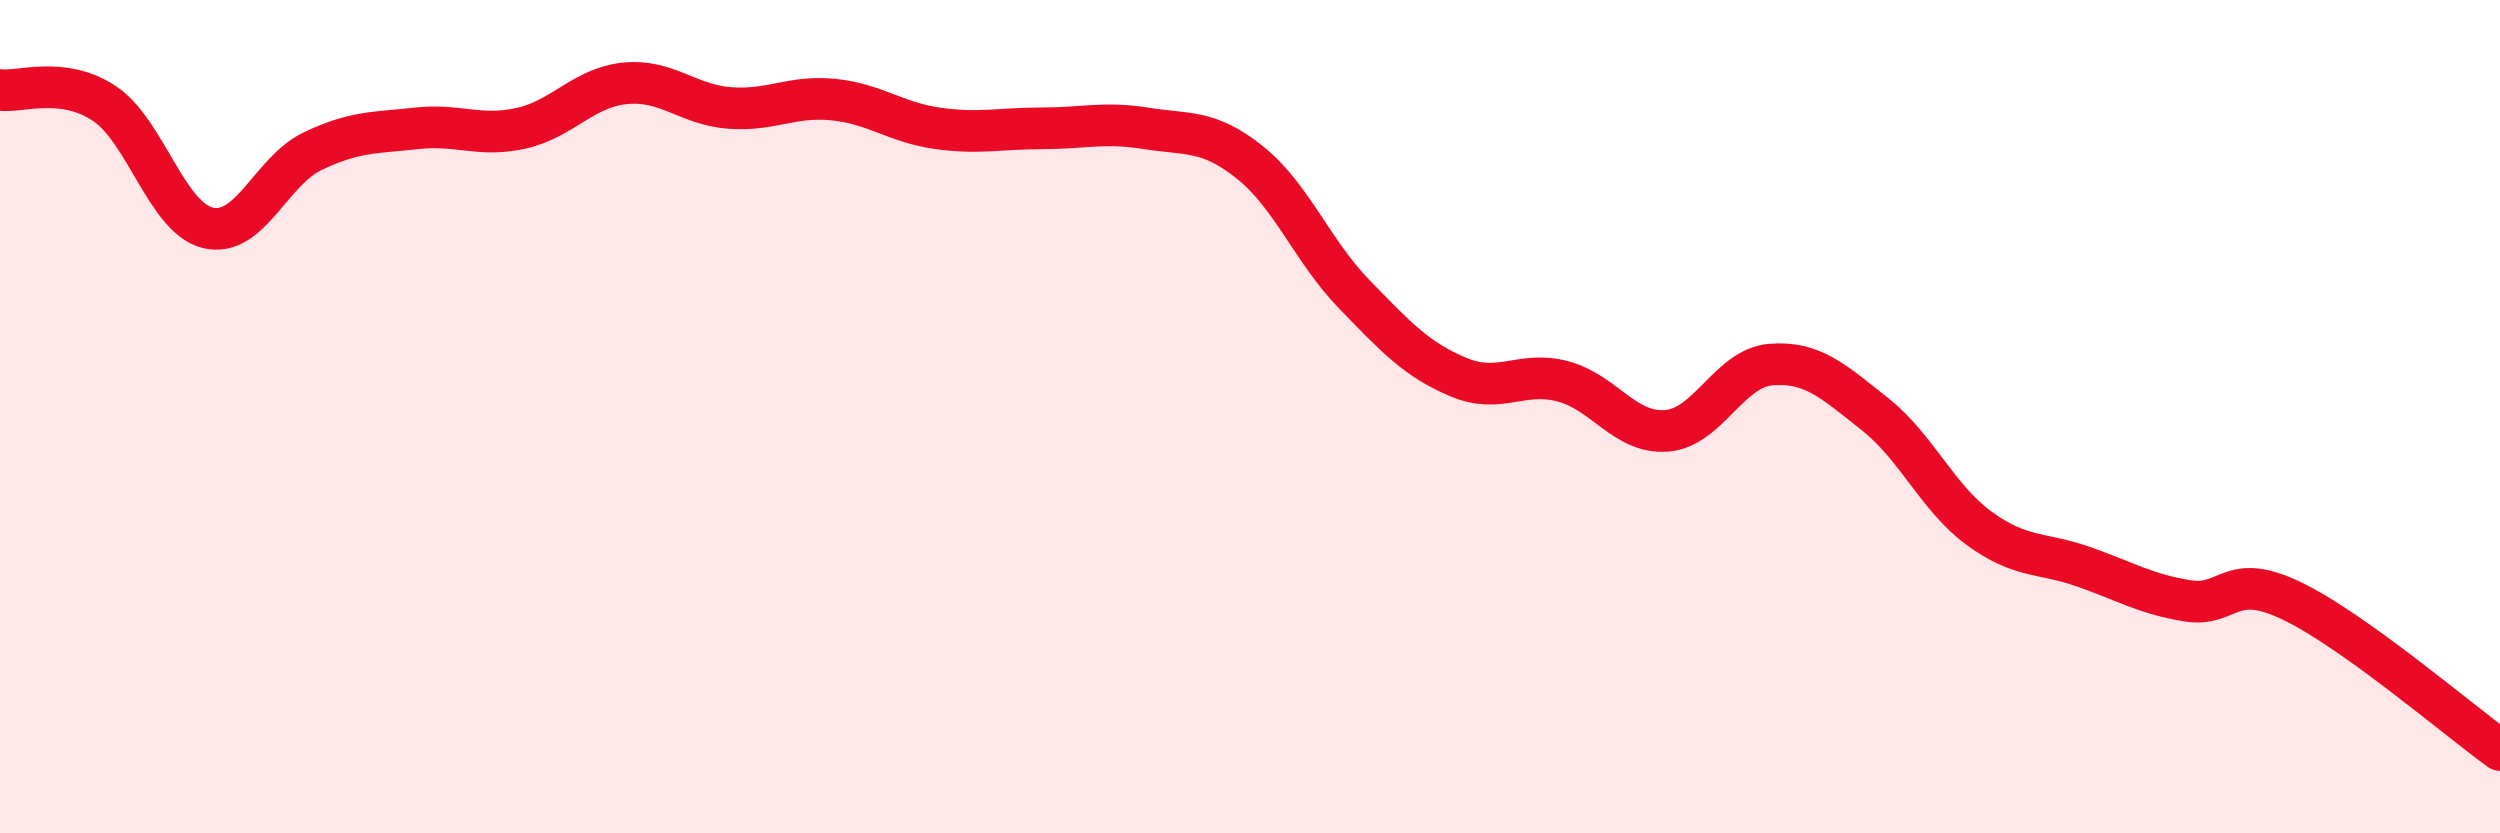 
    <svg width="60" height="20" viewBox="0 0 60 20" xmlns="http://www.w3.org/2000/svg">
      <path
        d="M 0,2.16 C 0.5,2.22 1.5,1.82 2.5,2.48 C 3.5,3.14 4,5.24 5,5.47 C 6,5.7 6.5,4.11 7.5,3.63 C 8.5,3.15 9,3.19 10,3.08 C 11,2.97 11.5,3.3 12.5,3.08 C 13.5,2.86 14,2.1 15,2 C 16,1.9 16.5,2.51 17.5,2.59 C 18.5,2.67 19,2.29 20,2.39 C 21,2.49 21.5,2.94 22.5,3.08 C 23.5,3.22 24,3.08 25,3.08 C 26,3.08 26.5,2.92 27.5,3.08 C 28.5,3.24 29,3.1 30,3.9 C 31,4.7 31.5,6.03 32.5,7.06 C 33.5,8.09 34,8.63 35,9.05 C 36,9.47 36.5,8.89 37.5,9.15 C 38.5,9.41 39,10.42 40,10.34 C 41,10.26 41.5,8.83 42.5,8.75 C 43.5,8.67 44,9.15 45,9.94 C 46,10.73 46.5,11.95 47.5,12.68 C 48.5,13.41 49,13.25 50,13.6 C 51,13.95 51.5,14.26 52.5,14.42 C 53.5,14.58 53.5,13.7 55,14.42 C 56.5,15.14 59,17.28 60,18L60 20L0 20Z"
        fill="#EB0A25"
        opacity="0.1"
        stroke-linecap="round"
        stroke-linejoin="round"
      />
      <path
        d="M 0,2.16 C 0.5,2.22 1.5,1.82 2.5,2.48 C 3.5,3.14 4,5.24 5,5.47 C 6,5.7 6.5,4.11 7.5,3.63 C 8.5,3.15 9,3.19 10,3.08 C 11,2.97 11.5,3.3 12.5,3.08 C 13.5,2.86 14,2.1 15,2 C 16,1.9 16.5,2.51 17.5,2.59 C 18.5,2.67 19,2.29 20,2.39 C 21,2.49 21.5,2.94 22.5,3.08 C 23.5,3.22 24,3.08 25,3.08 C 26,3.08 26.5,2.92 27.5,3.08 C 28.5,3.24 29,3.1 30,3.9 C 31,4.7 31.5,6.03 32.5,7.06 C 33.5,8.09 34,8.63 35,9.05 C 36,9.47 36.5,8.89 37.5,9.15 C 38.5,9.41 39,10.42 40,10.34 C 41,10.26 41.5,8.83 42.5,8.75 C 43.5,8.67 44,9.15 45,9.94 C 46,10.73 46.5,11.95 47.5,12.68 C 48.5,13.41 49,13.25 50,13.6 C 51,13.95 51.5,14.26 52.5,14.42 C 53.5,14.58 53.5,13.7 55,14.42 C 56.5,15.14 59,17.28 60,18"
        stroke="#EB0A25"
        stroke-width="1"
        fill="none"
        stroke-linecap="round"
        stroke-linejoin="round"
      />
    </svg>
  